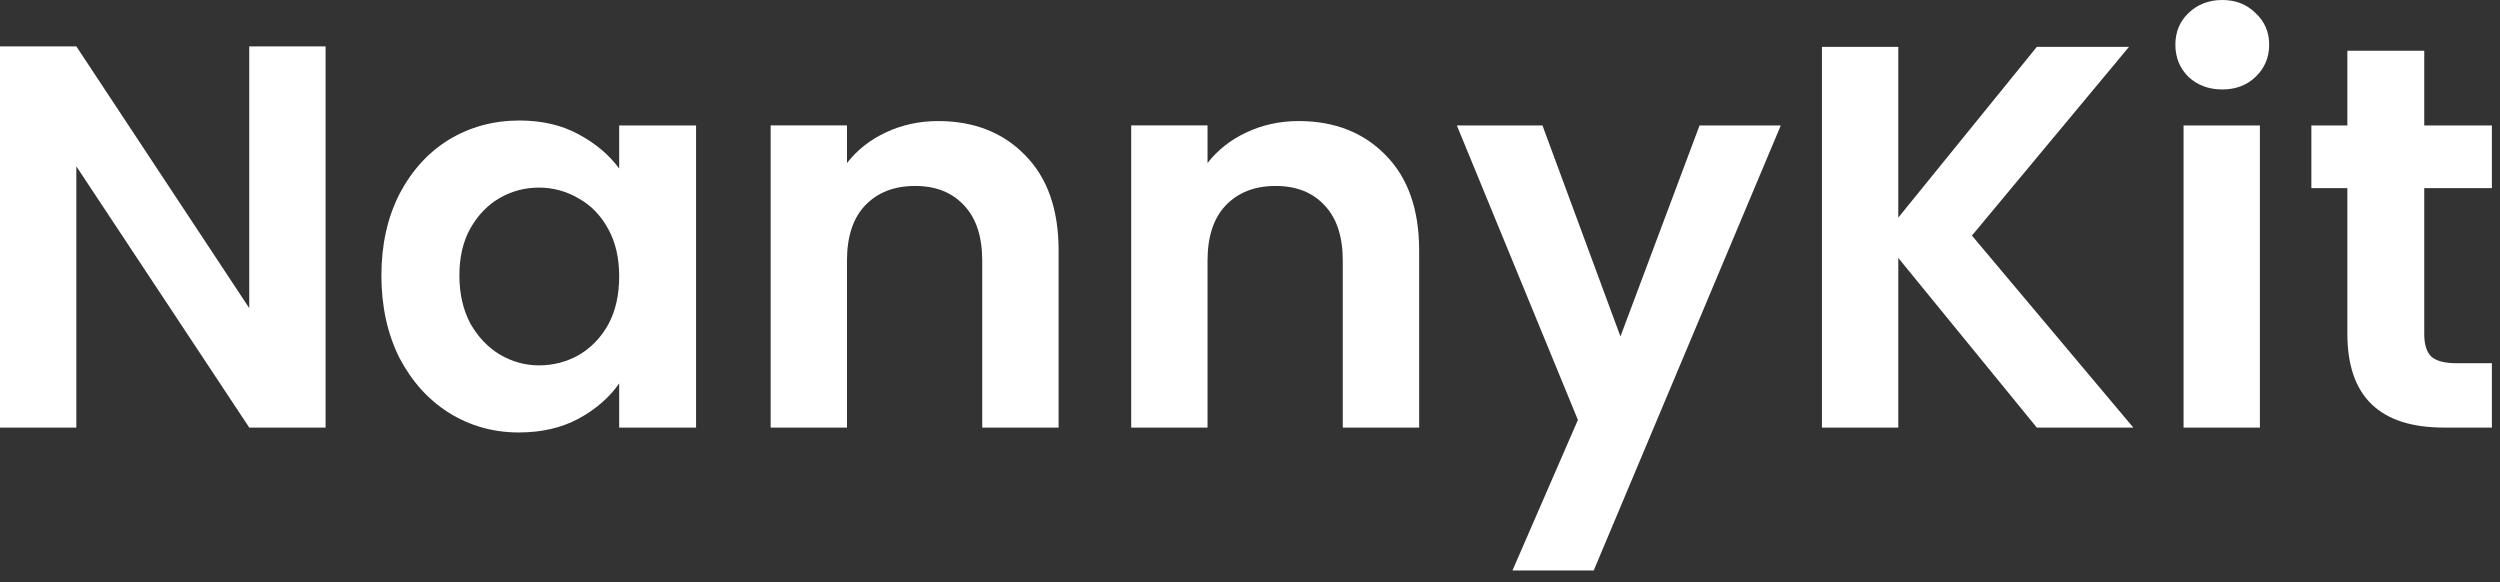 <?xml version="1.0" encoding="utf-8"?>
<svg xmlns="http://www.w3.org/2000/svg" fill="none" height="100%" overflow="visible" preserveAspectRatio="none" style="display: block;" viewBox="0 0 73 17" width="100%">
<rect x="0" y="0" width="73" height="17" fill="#333333" stroke="none"/>
<g id="NannyKit">
<path d="M70.788 5.494V9.762C70.788 10.059 70.857 10.277 70.995 10.415C71.144 10.542 71.388 10.606 71.727 10.606H72.763V12.485H71.361C69.482 12.485 68.543 11.572 68.543 9.746V5.494H67.492V3.663H68.543V1.481H70.788V3.663H72.763V5.494H70.788Z" fill="white" id="Vector"/>
<path d="M64.891 2.612C64.498 2.612 64.169 2.49 63.903 2.245C63.648 1.991 63.521 1.677 63.521 1.306C63.521 0.934 63.648 0.626 63.903 0.382C64.169 0.127 64.498 1.16408e-05 64.891 1.16408e-05C65.283 1.16408e-05 65.607 0.127 65.862 0.382C66.127 0.626 66.26 0.934 66.26 1.306C66.26 1.677 66.127 1.991 65.862 2.245C65.607 2.49 65.283 2.612 64.891 2.612ZM65.989 3.663V12.485H63.76V3.663H65.989Z" fill="white" id="Vector_2"/>
<path d="M59.475 12.485L55.43 7.532V12.485H53.201V1.369H55.43V6.354L59.475 1.369H62.166L57.58 6.879L62.293 12.485H59.475Z" fill="white" id="Vector_3"/>
<path d="M51.999 3.663L46.537 16.657H44.164L46.075 12.262L42.54 3.663H45.04L47.317 9.825L49.627 3.663H51.999Z" fill="white" id="Vector_4"/>
<path d="M37.92 3.535C38.971 3.535 39.82 3.869 40.468 4.538C41.115 5.196 41.439 6.12 41.439 7.309V12.485H39.209V7.612C39.209 6.911 39.034 6.375 38.684 6.003C38.334 5.621 37.856 5.43 37.251 5.43C36.635 5.43 36.147 5.621 35.786 6.003C35.435 6.375 35.26 6.911 35.26 7.612V12.485H33.031V3.662H35.26V4.761C35.557 4.379 35.934 4.082 36.391 3.869C36.858 3.647 37.368 3.535 37.92 3.535Z" fill="white" id="Vector_5"/>
<path d="M27.392 3.535C28.442 3.535 29.292 3.869 29.939 4.538C30.587 5.196 30.911 6.12 30.911 7.309V12.485H28.681V7.612C28.681 6.911 28.506 6.375 28.156 6.003C27.805 5.621 27.328 5.43 26.723 5.43C26.107 5.43 25.619 5.621 25.258 6.003C24.907 6.375 24.732 6.911 24.732 7.612V12.485H22.503V3.662H24.732V4.761C25.029 4.379 25.406 4.082 25.863 3.869C26.33 3.647 26.839 3.535 27.392 3.535Z" fill="white" id="Vector_6"/>
<path d="M11.137 8.042C11.137 7.15 11.312 6.359 11.662 5.669C12.023 4.979 12.506 4.448 13.111 4.077C13.727 3.705 14.412 3.519 15.166 3.519C15.824 3.519 16.397 3.652 16.886 3.917C17.384 4.183 17.783 4.517 18.08 4.921V3.663H20.325V12.485H18.08V11.195C17.793 11.609 17.395 11.954 16.886 12.23C16.387 12.495 15.808 12.628 15.15 12.628C14.407 12.628 13.727 12.437 13.111 12.055C12.506 11.673 12.023 11.137 11.662 10.447C11.312 9.746 11.137 8.944 11.137 8.042ZM18.08 8.074C18.08 7.532 17.974 7.071 17.761 6.688C17.549 6.296 17.262 5.998 16.901 5.797C16.541 5.584 16.153 5.478 15.739 5.478C15.325 5.478 14.943 5.579 14.592 5.781C14.242 5.982 13.955 6.28 13.732 6.672C13.52 7.055 13.414 7.511 13.414 8.042C13.414 8.573 13.52 9.04 13.732 9.443C13.955 9.836 14.242 10.139 14.592 10.351C14.953 10.563 15.335 10.669 15.739 10.669C16.153 10.669 16.541 10.569 16.901 10.367C17.262 10.155 17.549 9.857 17.761 9.475C17.974 9.082 18.08 8.615 18.08 8.074Z" fill="white" id="Vector_7"/>
<path d="M9.507 12.485H7.278L2.229 4.857V12.485H5.10845e-05V1.354H2.229L7.278 8.997V1.354H9.507V12.485Z" fill="white" id="Vector_8"/>
</g>
</svg>